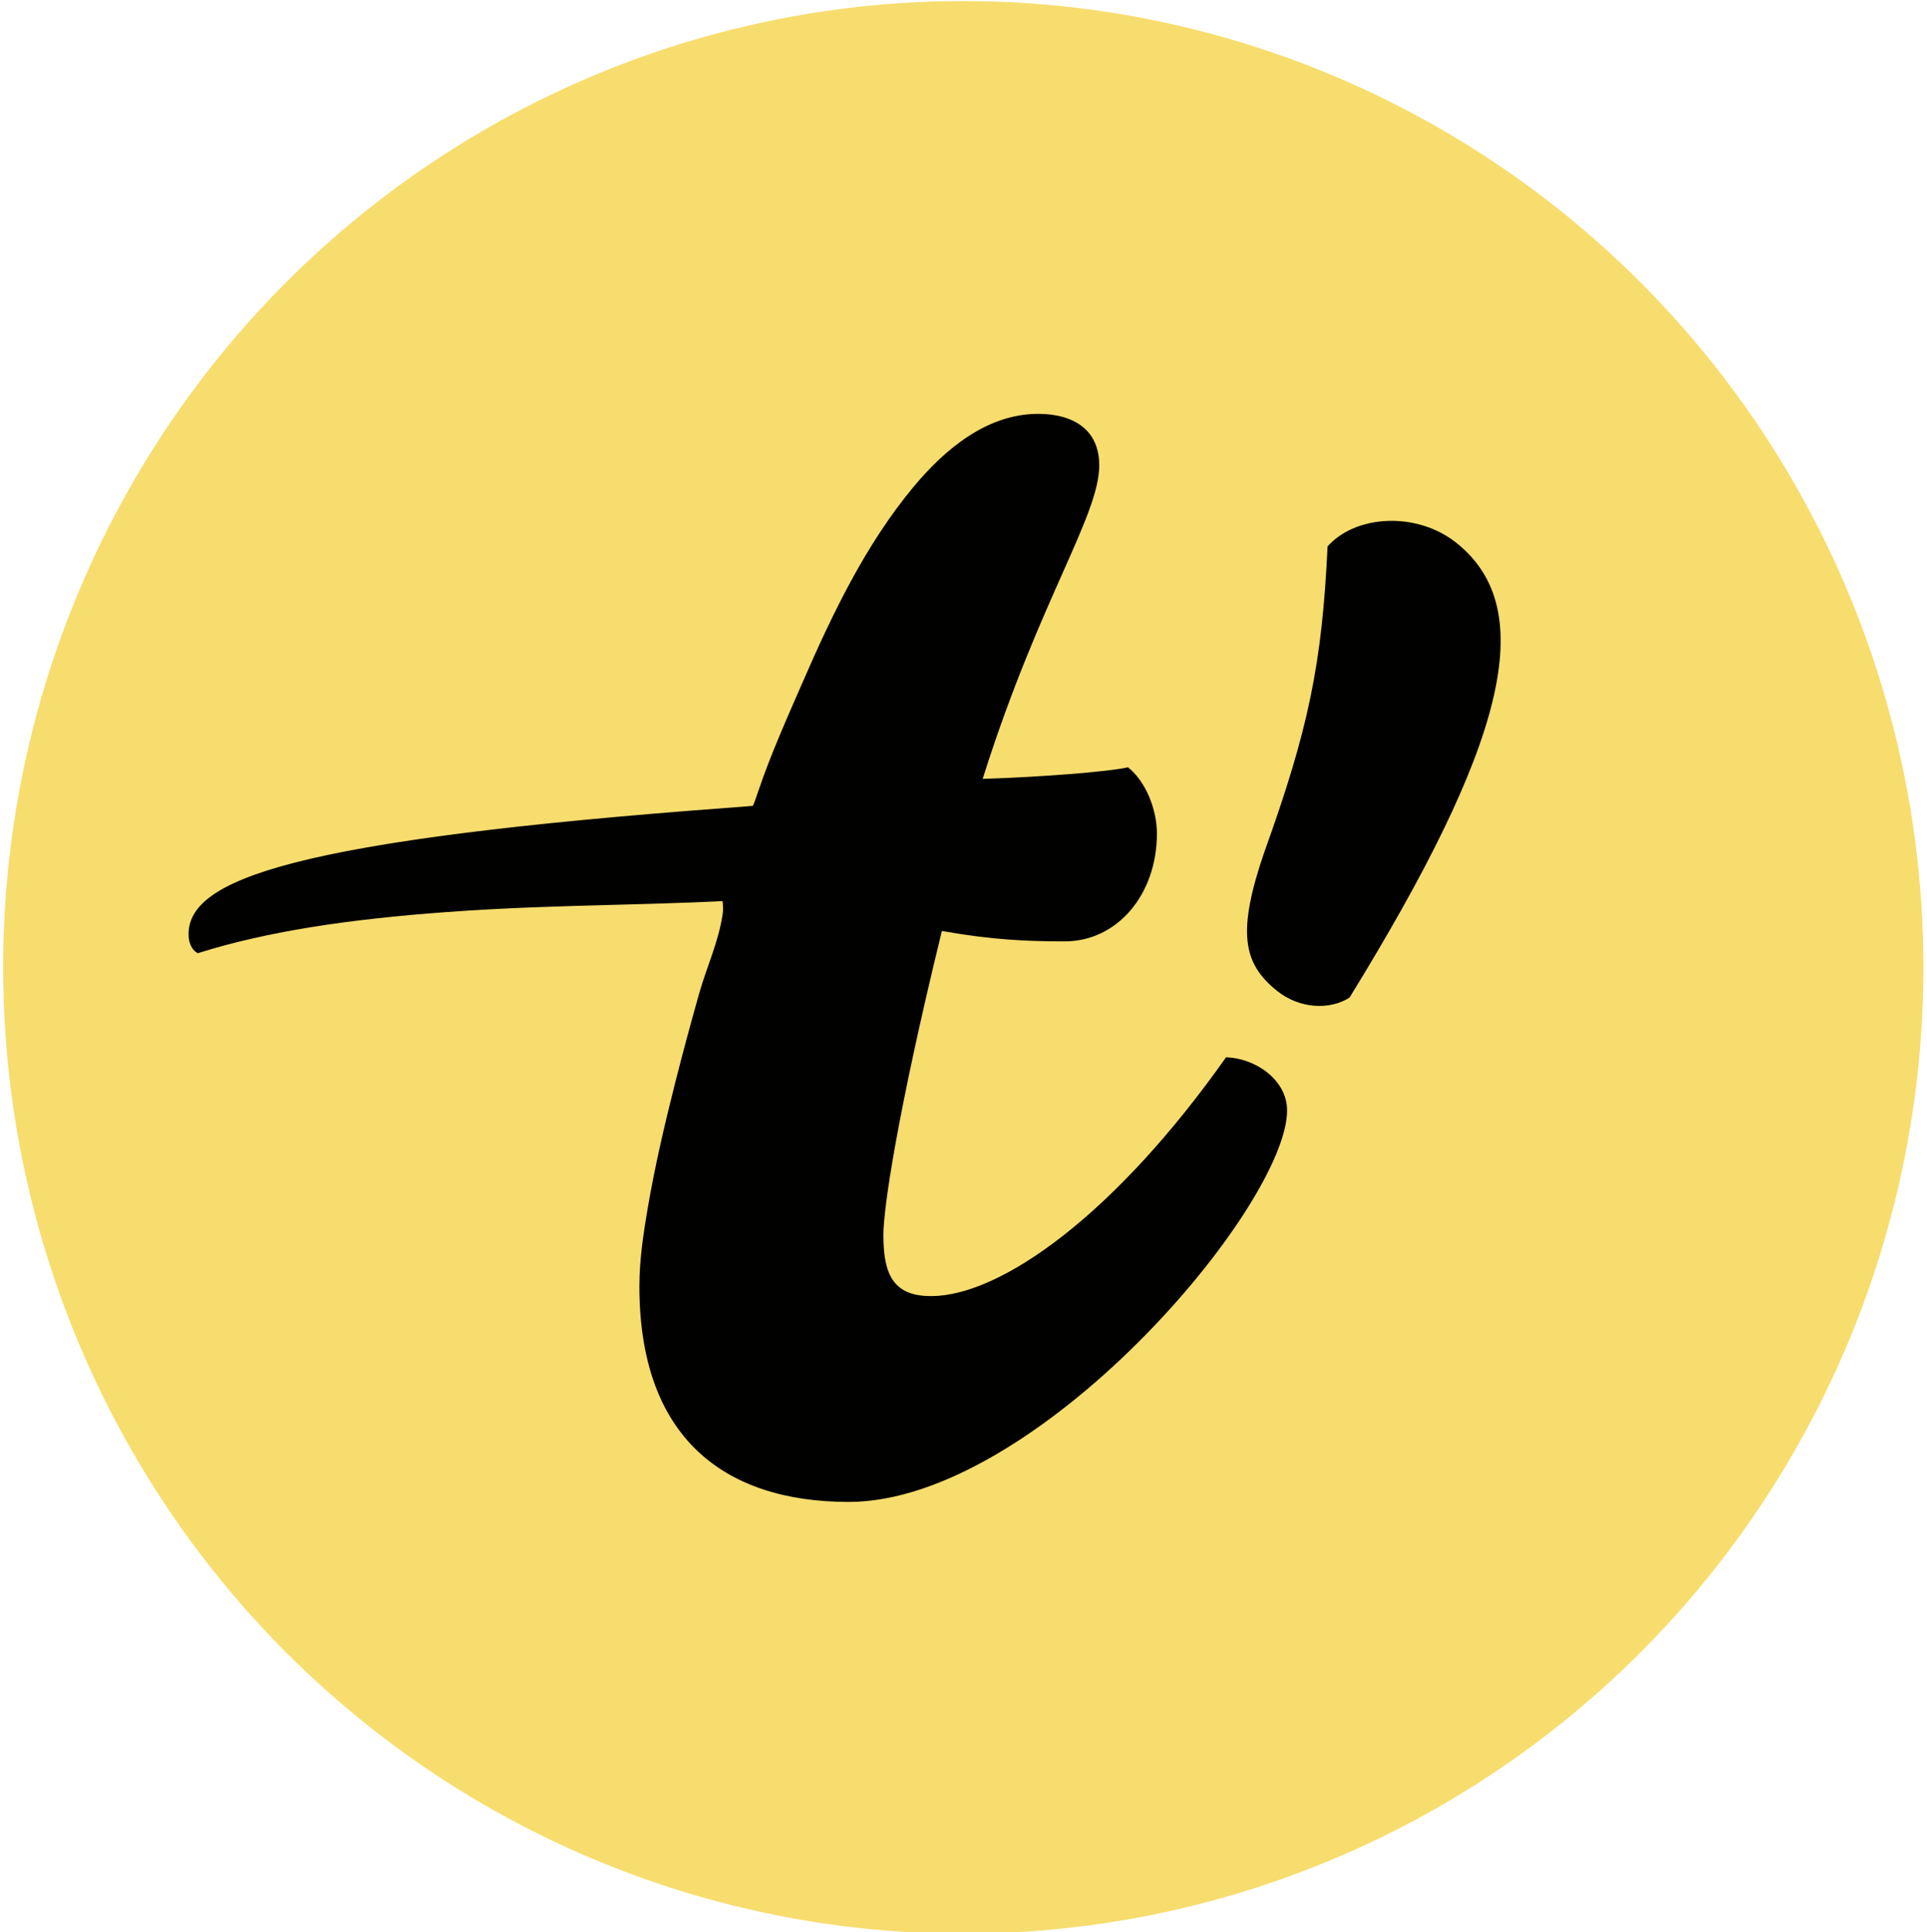 <!--?xml version="1.0" encoding="iso-8859-1"?--><!-- Generator: Adobe Illustrator 29.4.0, SVG Export Plug-In . SVG Version: 9.03 Build 0)  --><svg version="1.1" id="LOGO" xmlns="http://www.w3.org/2000/svg" xmlns:xlink="http://www.w3.org/1999/xlink" x="0px" y="0px" viewBox="0 0 598.901 600.371" style="enable-background:new 0 0 598.901 600.371;" xml:space="preserve">
<g>
	<ellipse style="fill:#F7DD6E;stroke:#F7DD6E;stroke-miterlimit:10;" cx="299.384" cy="300.599" rx="297.903" ry="299.772"></ellipse>
	<g>
		<path style="fill:#010200;stroke:#F7DD6E;stroke-width:2;stroke-miterlimit:10;" d="M380.534,327.538
			c-34.823,49.471-70.156,74.204-91.154,74.204c-10.752,0-13.826-5.666-13.826-18.033c0-7.731,4.098-36.588,17.924-93.273
			c14.85,2.577,25.605,3.092,37.382,3.092c16.899,0,29.704-14.944,29.704-34.527c0-7.728-3.586-17.006-9.73-21.644
			c-6.657,1.546-28.167,3.092-44.042,3.608c17.412-54.622,35.848-80.389,35.848-96.364c0-11.851-8.706-17.006-19.973-17.006
			c-16.268,0-29.591,11.139-39.484,23.013c-14.966,17.962-25.372,39.675-34.643,60.972c-4.815,11.061-9.89,22.354-13.762,33.761
			c-1.178,3.471-2.142,6.766-4.912,9.346c-4.212,5.178-5.986,11.973-6.845,18.739c-0.447,3.525,1.112,6.81,0.59,10.422
			c-1.238,8.562-4.979,16.422-7.31,24.698c-2.577,9.14-5.06,18.307-7.391,27.513c-3.329,13.143-6.419,26.376-8.685,39.749
			c-1.333,7.868-2.507,15.877-2.507,23.876c0,47.409,26.627,68.019,66.058,68.019c58.892,0,137.245-92.241,137.245-122.644
			C401.02,334.754,390.265,327.538,380.534,327.538z"></path>
	</g>
	<g>
		<path style="fill:#010200;stroke:#010200;stroke-width:2;stroke-miterlimit:10;" d="M138.496,282.433
			c-30.033,2.205-55.232,5.913-76.925,12.673c-1.079-0.747-1.812-2.346-1.932-3.992c-1.206-16.65,30.547-29.11,168.857-39.265
			c34.324-2.518,48.387-6.854,56.902-11.202c2.964,1.231,4.898,5.223,5.164,8.921c0.925,12.745-15.781,25.958-49.489,28.432
			C204.911,280.656,175.881,279.69,138.496,282.433z"></path>
	</g>
	<g>
		<path style="fill:#010200;stroke:#F7DD6E;stroke-width:2;stroke-miterlimit:10;" d="M411.612,169.404
			c9.025-10.555,28.935-11.711,41.746-1.431c26.827,21.526,14.9,64.68-33.202,142.738c-6.791,4.436-16.712,3.727-23.919-2.059
			c-11.211-8.993-12.745-19.453-4.226-44.252C405.627,226.552,409.913,206.267,411.612,169.404z"></path>
	</g>
</g>
</svg>
